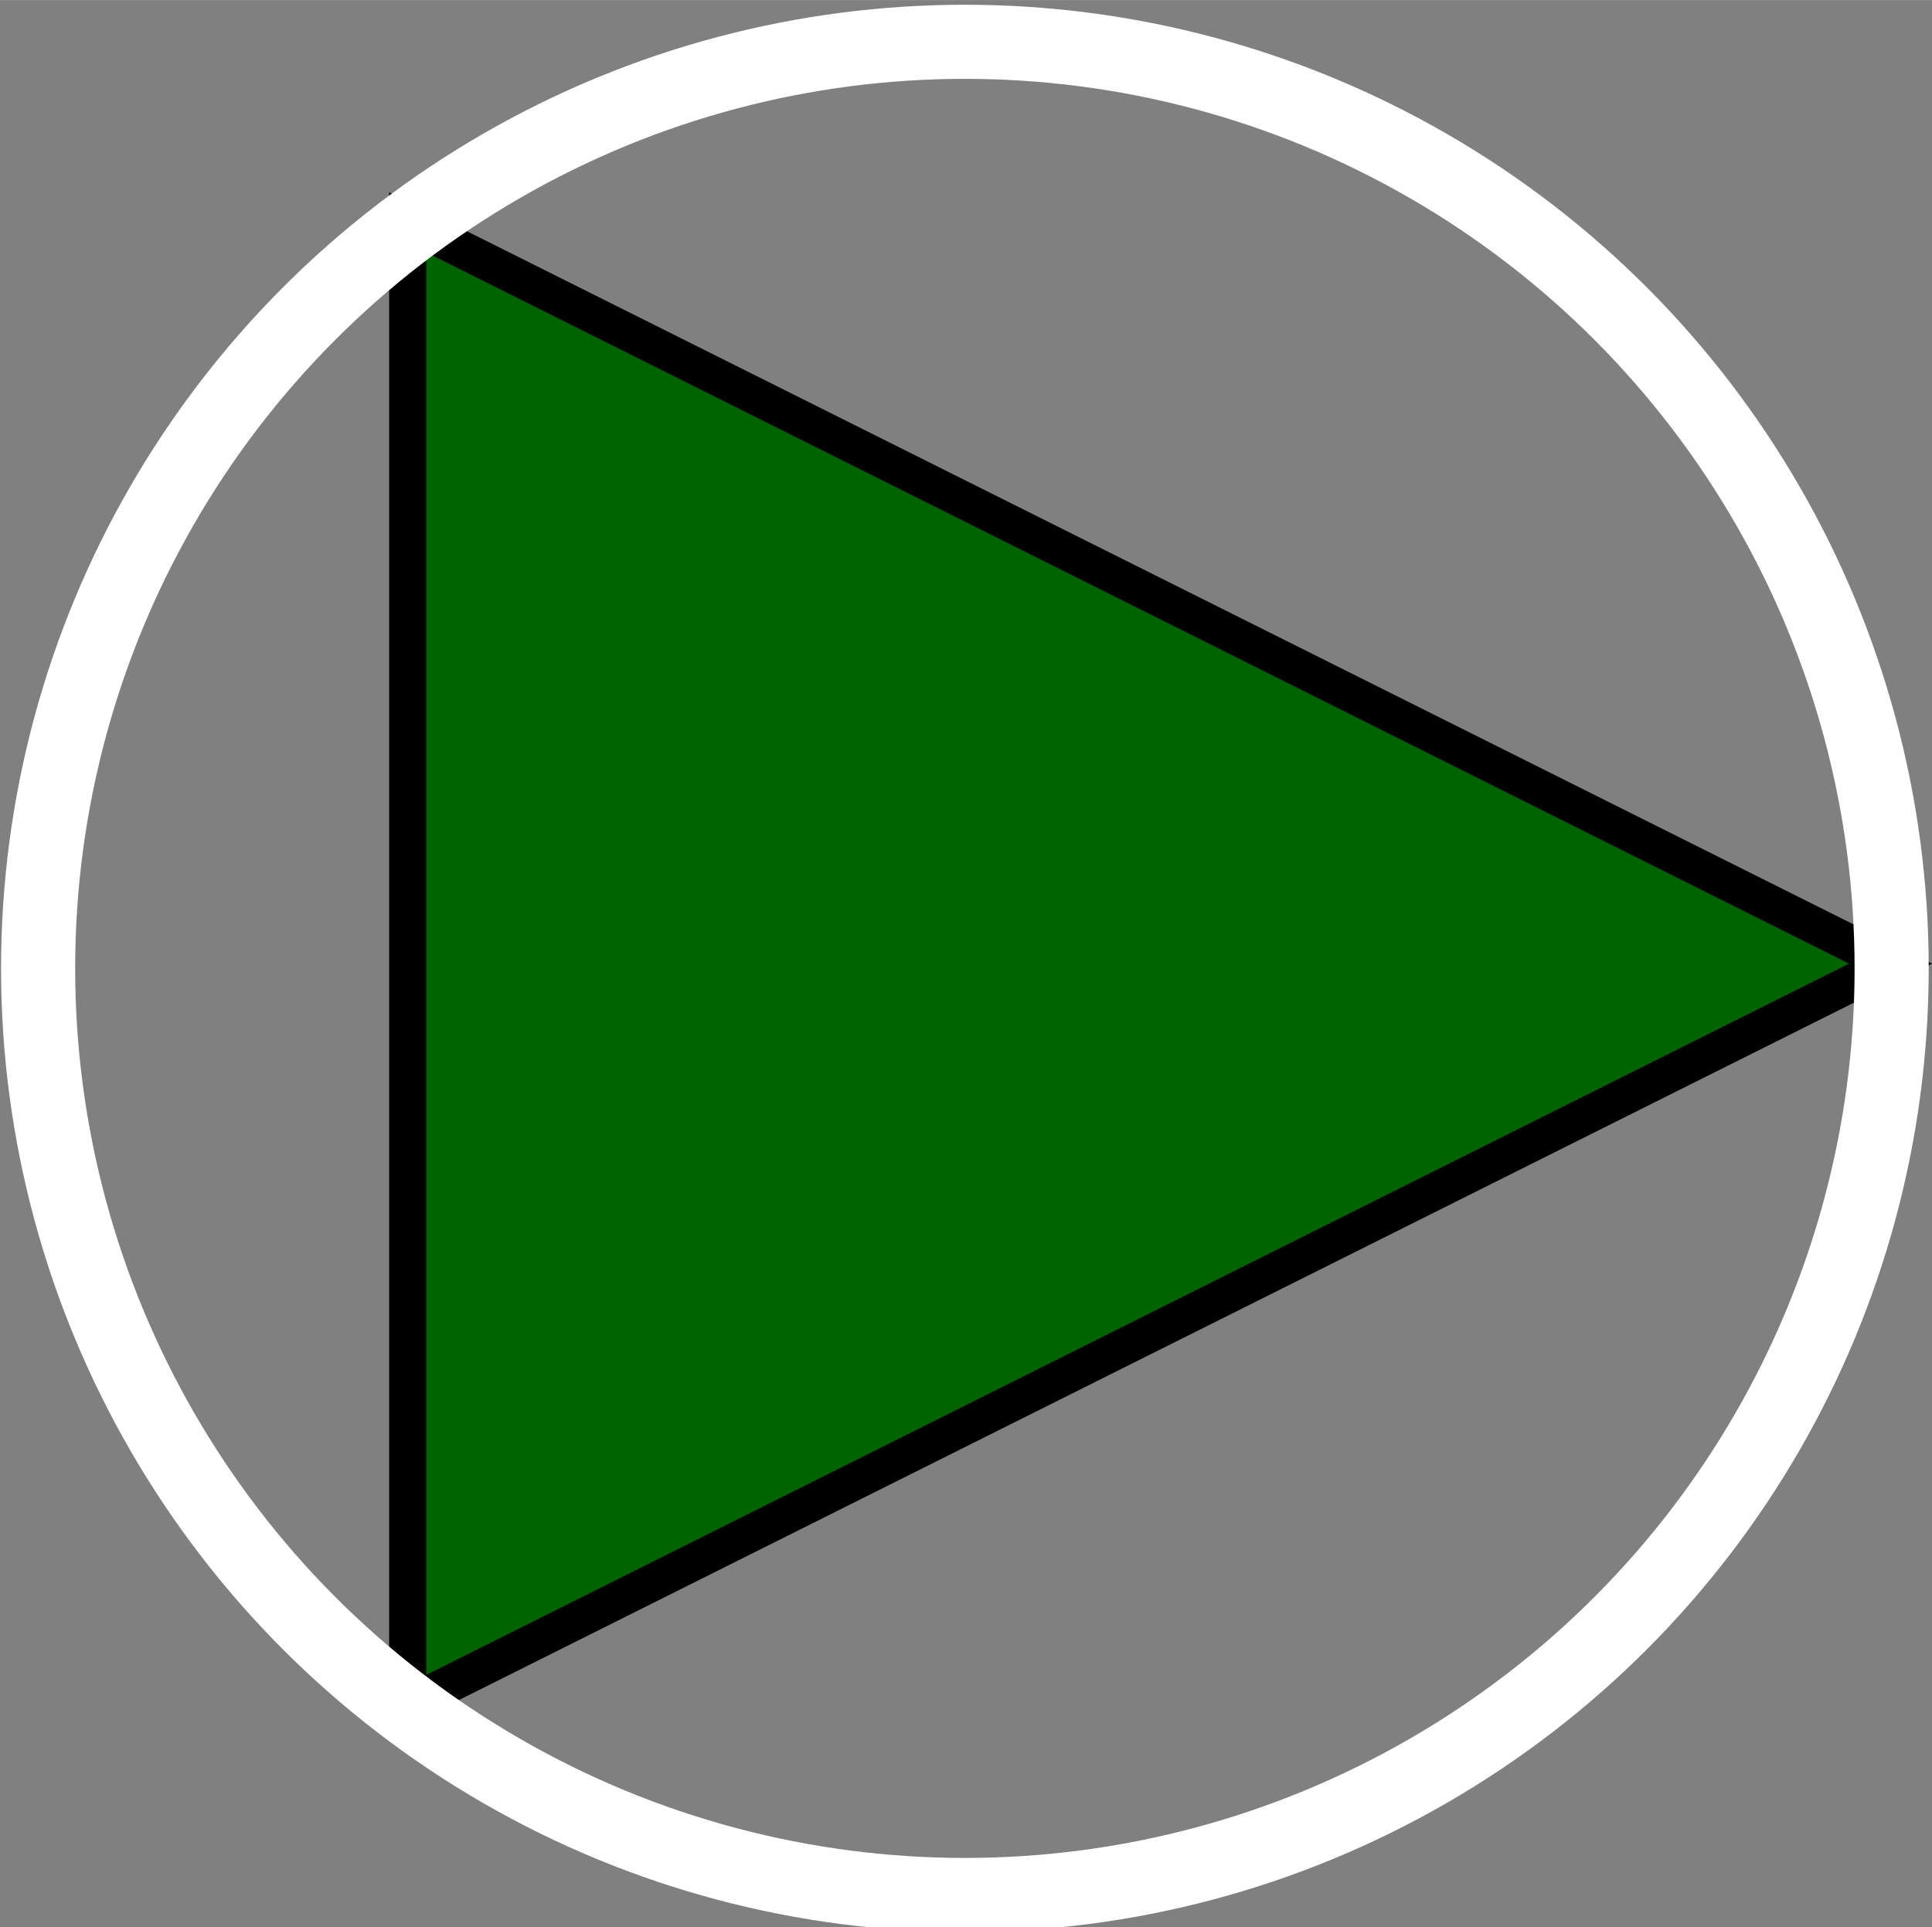 <?xml version="1.0" encoding="UTF-8" standalone="no"?>
<svg
   id="svg41"
   version="1.1"
   viewBox="0 0 13.79 13.758"
   height="52"
   width="52.118"
   sodipodi:docname="pompe_off_source.svg"
   inkscape:version="1.3 (0e150ed6c4, 2023-07-21)"
   xmlns:inkscape="http://www.inkscape.org/namespaces/inkscape"
   xmlns:sodipodi="http://sodipodi.sourceforge.net/DTD/sodipodi-0.dtd"
   xmlns="http://www.w3.org/2000/svg"
   xmlns:svg="http://www.w3.org/2000/svg"
   xmlns:rdf="http://www.w3.org/1999/02/22-rdf-syntax-ns#"
   xmlns:cc="http://creativecommons.org/ns#"
   xmlns:dc="http://purl.org/dc/elements/1.1/">
  <rect x="0" y="0" width="13.79" height="13.758" fill="#808080" stroke="none"/>
  <sodipodi:namedview
     pagecolor="#5b5b5b"
     bordercolor="#666666"
     inkscape:document-rotation="0"
     borderopacity="1"
     objecttolerance="10"
     gridtolerance="10"
     guidetolerance="10"
     inkscape:pageopacity="0"
     inkscape:pageshadow="2"
     inkscape:window-width="1920"
     inkscape:window-height="1043"
     id="namedview4273"
     showgrid="false"
     inkscape:pagecheckerboard="true"
     inkscape:zoom="3.8653849"
     inkscape:cx="-14.228855"
     inkscape:cy="4.2686564"
     inkscape:window-x="0"
     inkscape:window-y="0"
     inkscape:window-maximized="1"
     inkscape:current-layer="layer1"
     inkscape:showpageshadow="2"
     inkscape:deskcolor="#575757" />
  <defs
     id="defs35" />
  <g
     id="layer1">
    <path
       id="path892"
       d="M 2.91,1.587 V 12.171 L 13.494,6.879 Z"
       style="fill:#006400;fill-opacity:1;stroke:#000000;stroke-width:0.265;stroke-linecap:butt;stroke-linejoin:miter;stroke-miterlimit:4;stroke-dasharray:none;stroke-opacity:1"
       inkscape:connector-curvature="0">
    </path>
    <circle
       r="6.615"
       cy="6.913"
       cx="6.887"
       id="path45"
       style="fill:#006400;stroke:#ffffff;stroke-width:0.529;stroke-miterlimit:4;stroke-dasharray:none;fill-opacity:0;stroke-opacity:1" />
  </g>
</svg>
